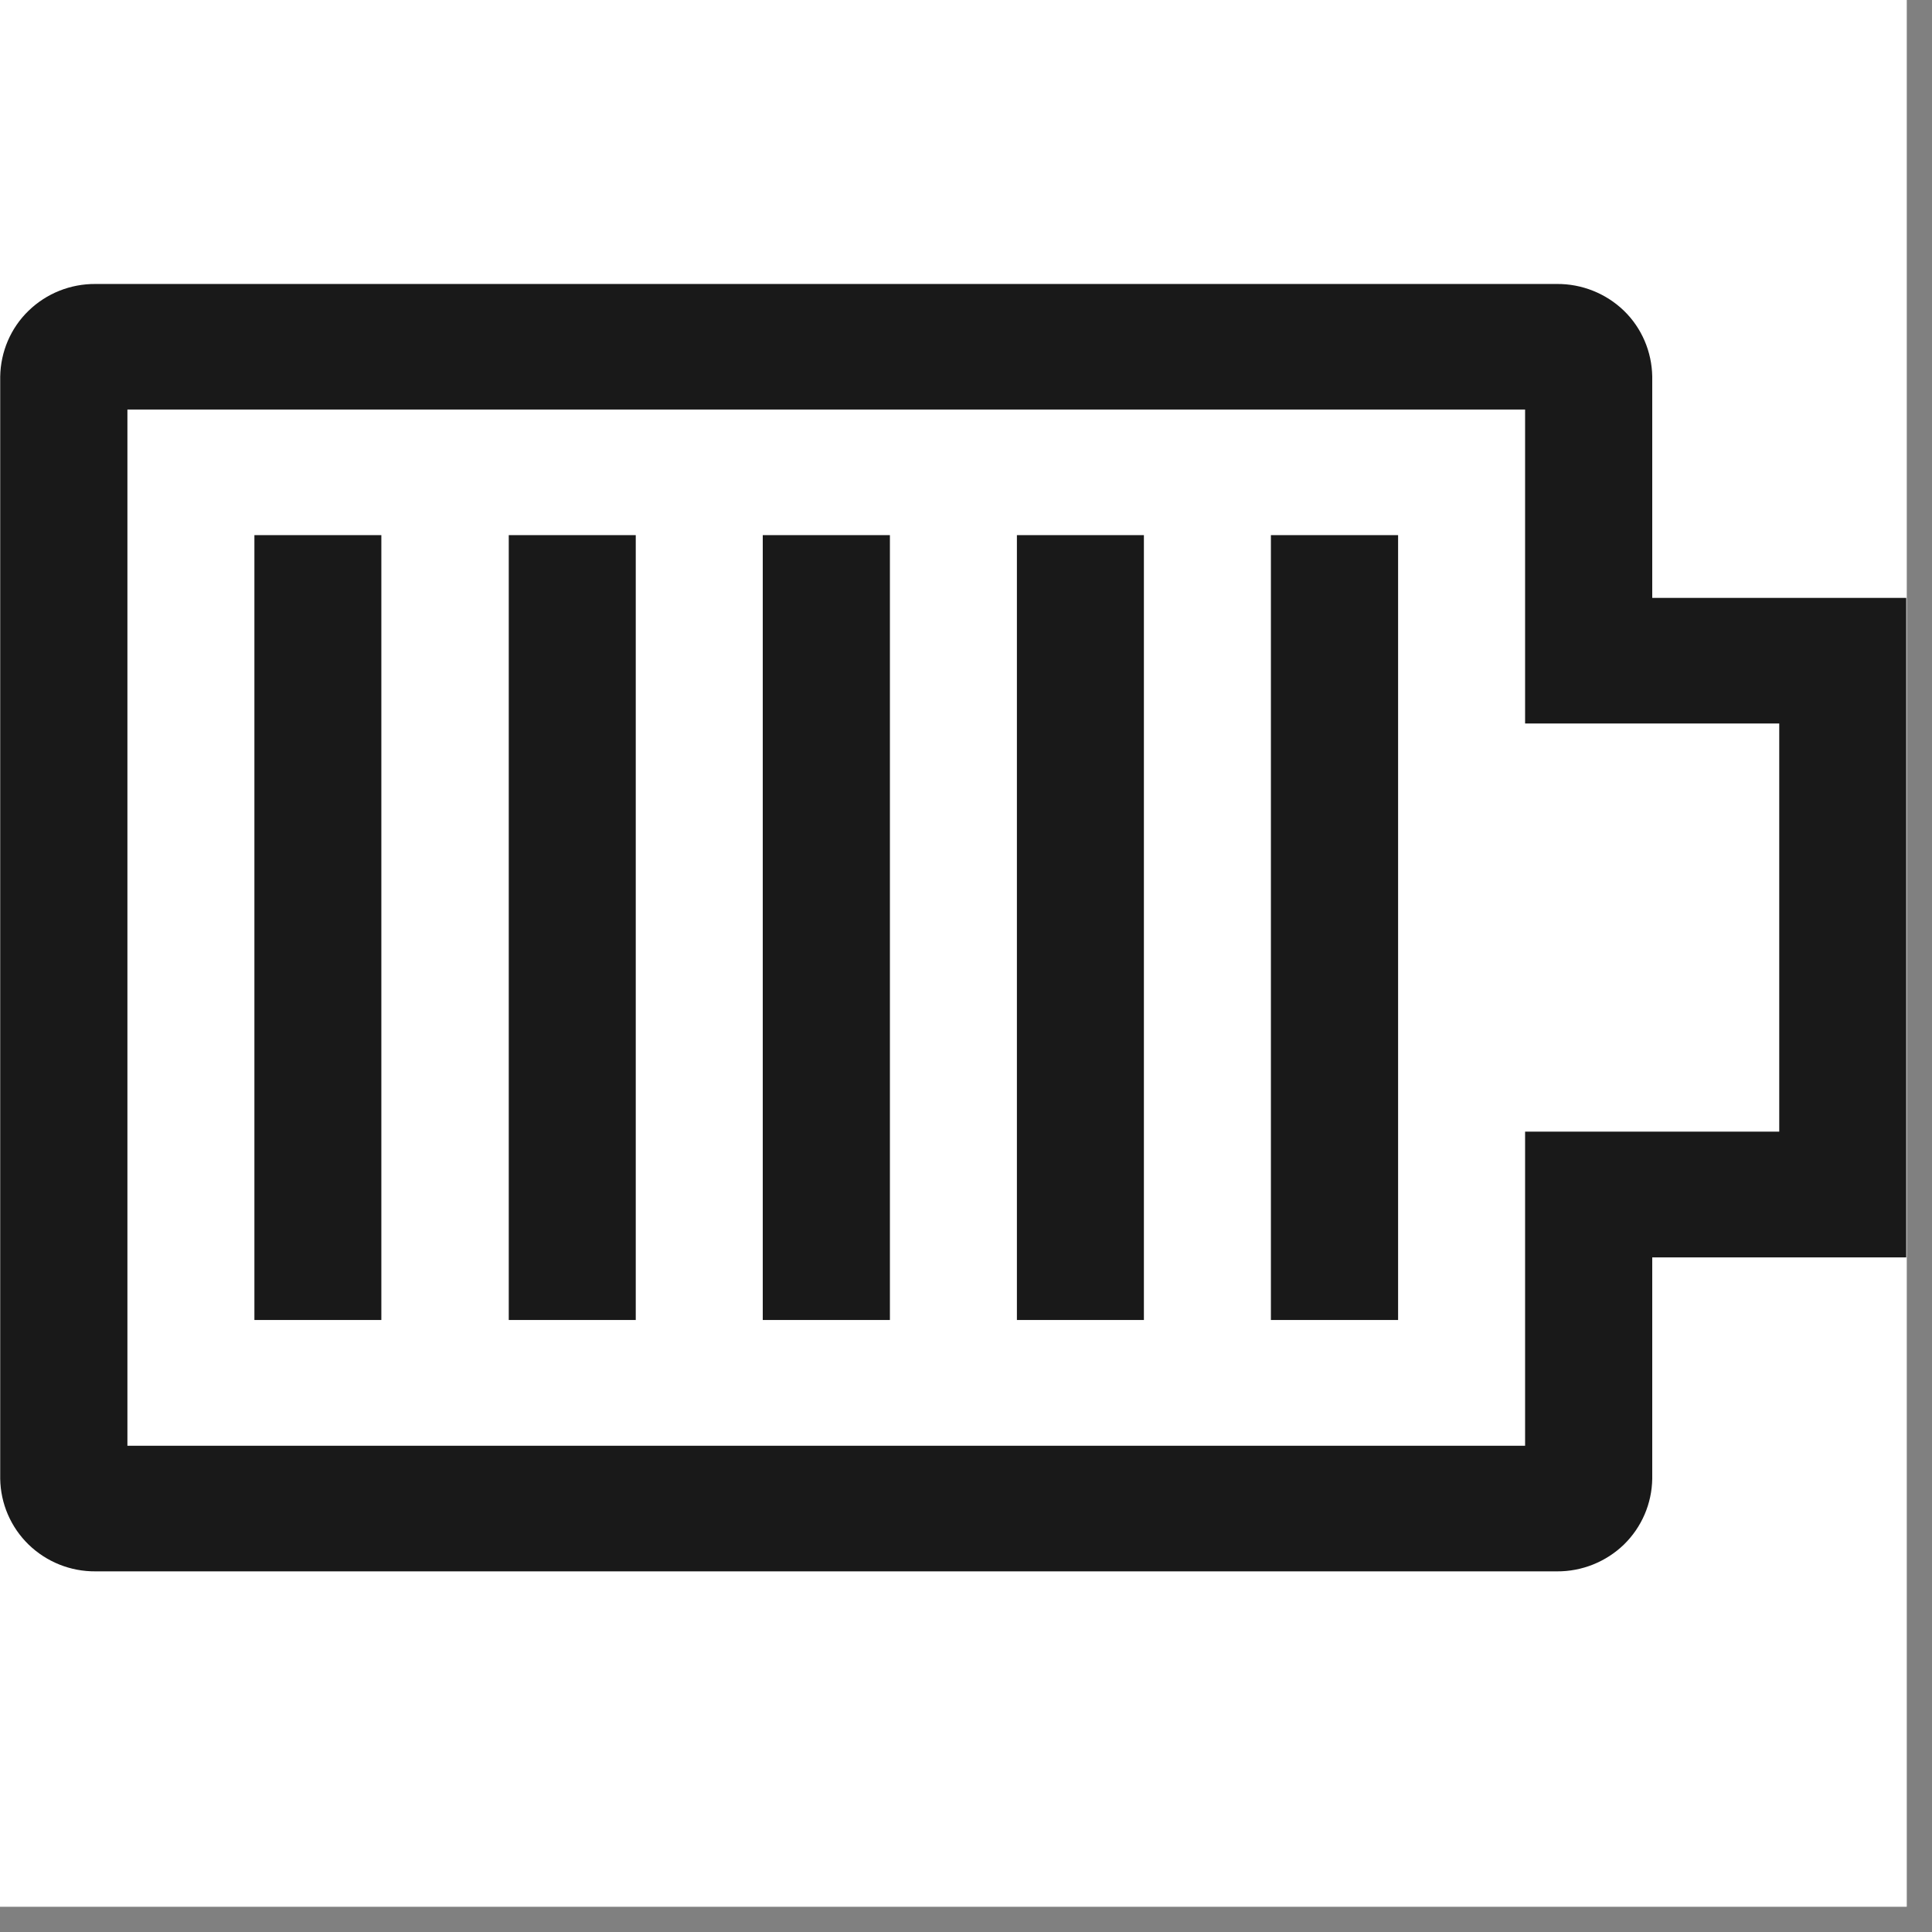 <svg version="1.0" preserveAspectRatio="xMidYMid meet" height="50" viewBox="0 0 37.5 37.5" zoomAndPan="magnify" width="50" xmlns:xlink="http://www.w3.org/1999/xlink" xmlns="http://www.w3.org/2000/svg"><rect x="0" y="0" width="37.5" height="37.5" fill="#808080" stroke="none"/><defs><clipPath id="7fd98c81a6"><path clip-rule="nonzero" d="M 0 0 L 37.008 0 L 37.008 37.008 L 0 37.008 Z M 0 0"></path></clipPath><clipPath id="0eec414113"><path clip-rule="nonzero" d="M 0 5.398 L 37 5.398 L 37 31 L 0 31 Z M 0 5.398"></path></clipPath></defs><g clip-path="url(#7fd98c81a6)"><path fill-rule="nonzero" fill-opacity="1" d="M 0 0 L 37.008 0 L 37.008 37.008 L 0 37.008 Z M 0 0" fill="#ffffff"></path><path fill-rule="nonzero" fill-opacity="1" d="M 0 0 L 37.008 0 L 37.008 37.008 L 0 37.008 Z M 0 0" fill="#ffffff"></path></g><path fill-rule="nonzero" fill-opacity="1" d="M 7.402 10.387 L 4.938 10.387 L 4.938 25.621 L 7.402 25.621 Z M 7.402 10.387" fill="#191919"></path><path fill-rule="nonzero" fill-opacity="1" d="M 12.34 10.387 L 9.875 10.387 L 9.875 25.621 L 12.34 25.621 Z M 12.34 10.387" fill="#191919"></path><path fill-rule="nonzero" fill-opacity="1" d="M 17.273 10.387 L 14.805 10.387 L 14.805 25.621 L 17.273 25.621 Z M 17.273 10.387" fill="#191919"></path><path fill-rule="nonzero" fill-opacity="1" d="M 22.203 10.387 L 19.738 10.387 L 19.738 25.621 L 22.203 25.621 Z M 22.203 10.387" fill="#191919"></path><path fill-rule="nonzero" fill-opacity="1" d="M 27.137 10.387 L 24.668 10.387 L 24.668 25.621 L 27.137 25.621 Z M 27.137 10.387" fill="#191919"></path><g clip-path="url(#0eec414113)"><path fill-rule="nonzero" fill-opacity="1" d="M 32.07 11.605 L 32.07 7.309 C 32.062 6.828 31.867 6.367 31.52 6.031 C 31.172 5.695 30.703 5.508 30.219 5.512 L 1.855 5.512 C 1.367 5.508 0.902 5.695 0.555 6.031 C 0.207 6.367 0.012 6.828 0.004 7.309 L 0.004 28.703 C 0.012 29.184 0.207 29.641 0.555 29.98 C 0.902 30.316 1.367 30.504 1.855 30.5 L 30.219 30.5 C 30.703 30.504 31.172 30.316 31.52 29.98 C 31.867 29.641 32.062 29.184 32.07 28.703 L 32.07 24.406 L 37 24.406 L 37 11.605 Z M 34.535 21.965 L 29.602 21.965 L 29.602 28.062 L 2.473 28.062 L 2.473 7.949 L 29.602 7.949 L 29.602 14.043 L 34.535 14.043 Z M 34.535 21.965" fill="#191919"></path></g></svg>
